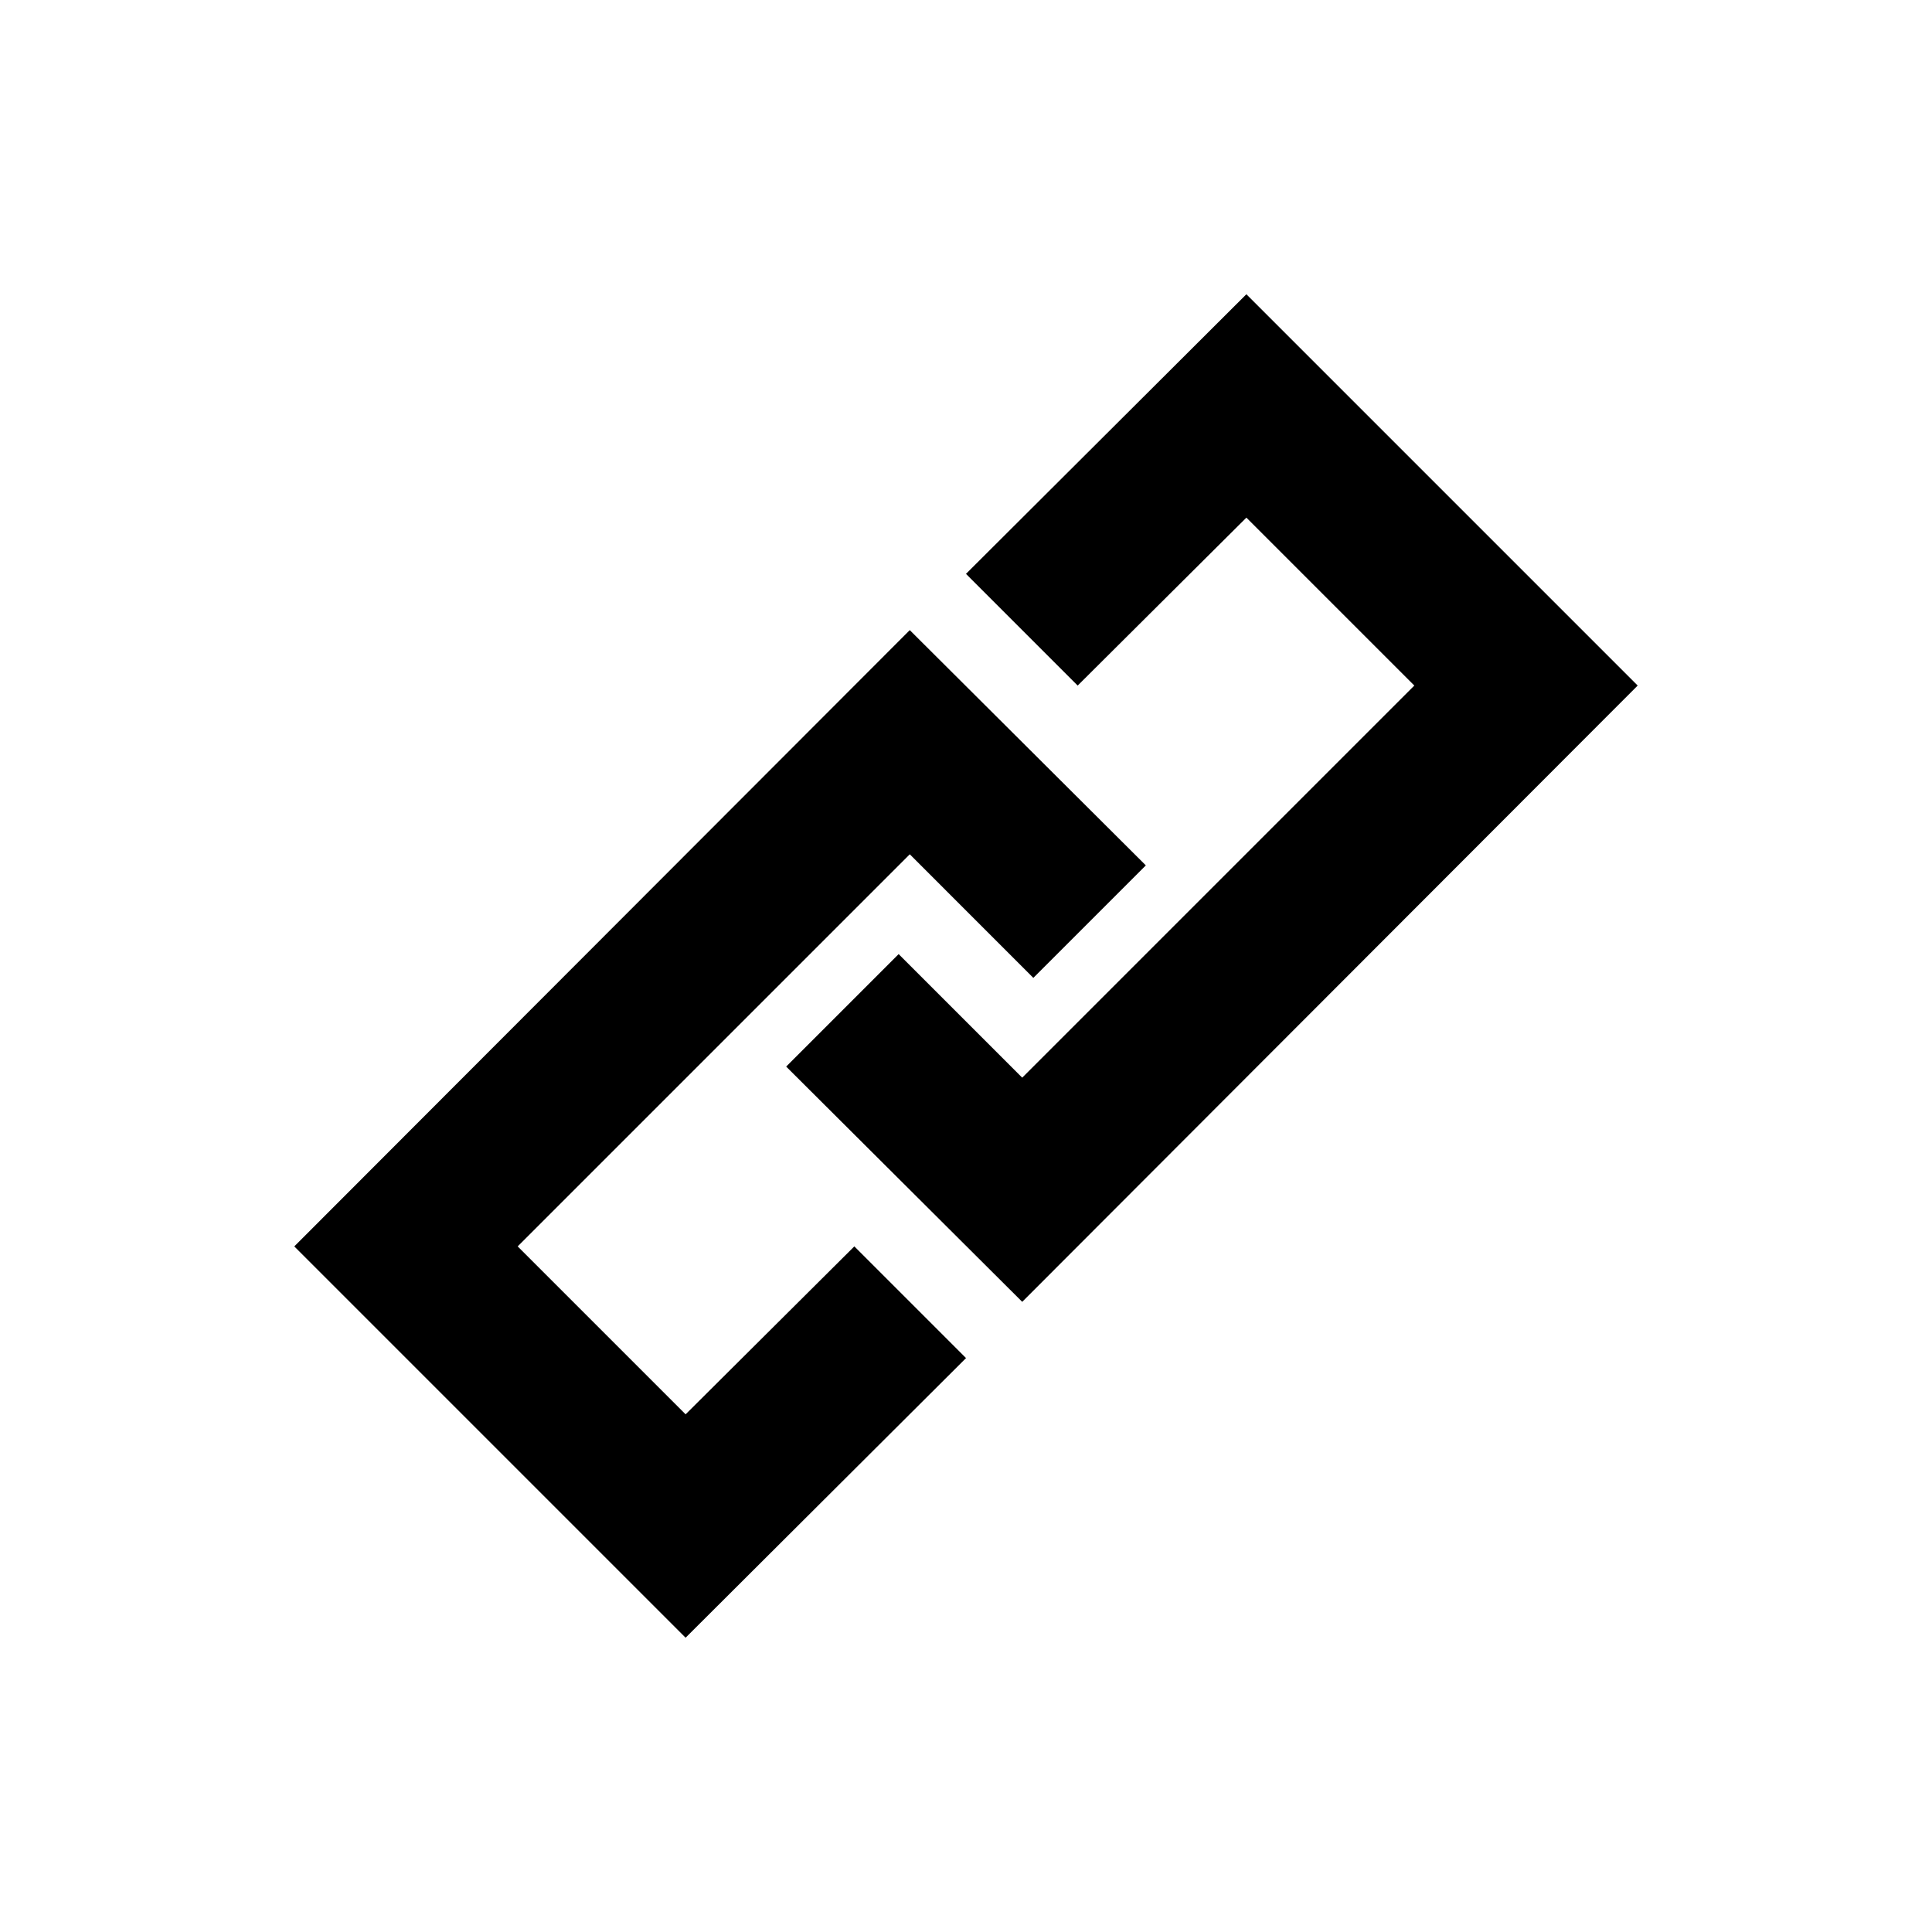 <?xml version="1.0" encoding="UTF-8"?>
<!-- Uploaded to: SVG Repo, www.svgrepo.com, Generator: SVG Repo Mixer Tools -->
<svg fill="#000000" width="800px" height="800px" version="1.1" viewBox="144 144 512 512" xmlns="http://www.w3.org/2000/svg">
 <g>
  <path d="m325.69 578.01-103.7-103.7 163.11-163.32 62.559 62.348-29.812 29.809-32.746-32.75-103.91 103.91 44.504 44.504 44.711-44.504 29.602 29.602z"/>
  <path d="m414.9 489-62.555-62.344 29.809-29.809 32.746 32.746 103.91-103.91-44.504-44.504-44.711 44.504-29.598-29.602 74.309-74.102 103.7 103.7z"/>
 </g>
</svg>